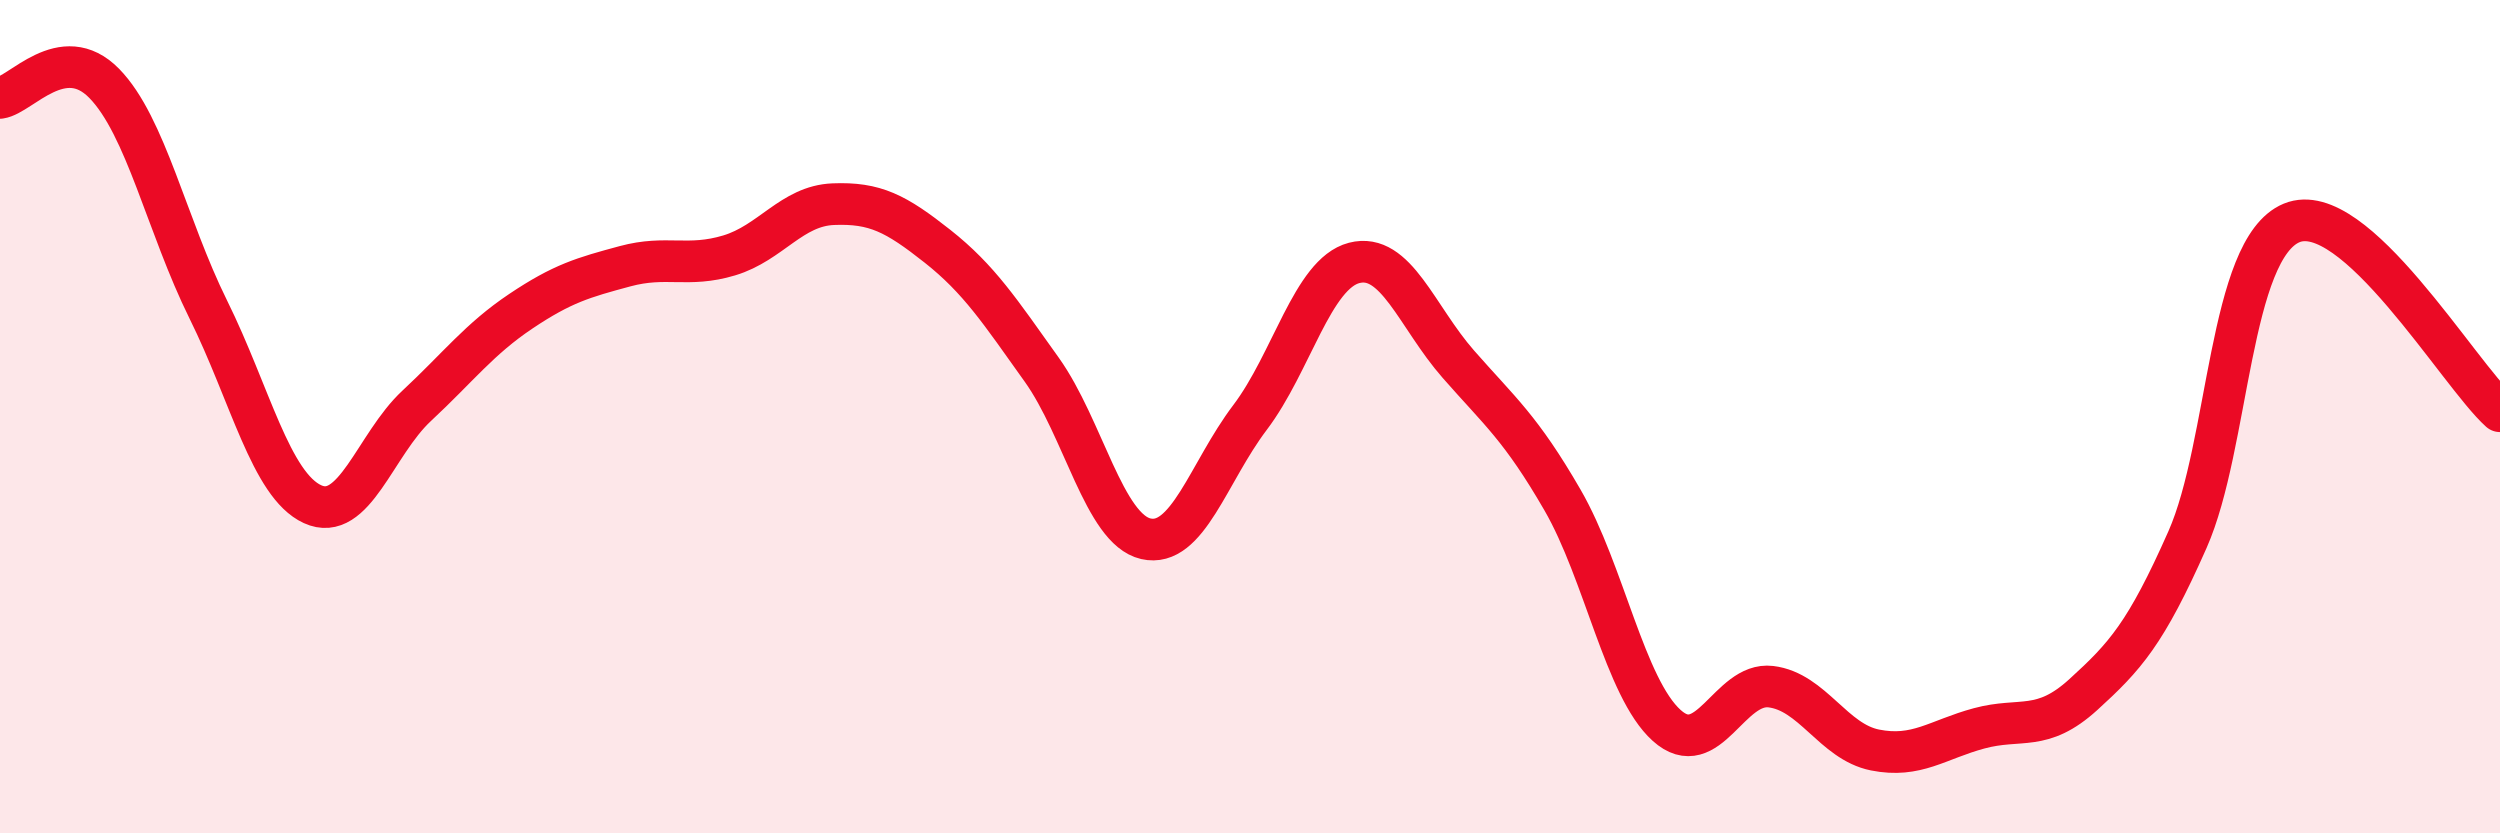 
    <svg width="60" height="20" viewBox="0 0 60 20" xmlns="http://www.w3.org/2000/svg">
      <path
        d="M 0,2.35 C 0.5,2.28 1.5,0.98 2.5,2 C 3.5,3.02 4,5.41 5,7.43 C 6,9.45 6.5,11.64 7.5,12.1 C 8.5,12.56 9,10.67 10,9.74 C 11,8.81 11.5,8.14 12.5,7.47 C 13.5,6.8 14,6.66 15,6.39 C 16,6.12 16.5,6.43 17.5,6.13 C 18.5,5.83 19,4.94 20,4.9 C 21,4.86 21.5,5.12 22.5,5.91 C 23.5,6.7 24,7.47 25,8.87 C 26,10.27 26.5,12.7 27.5,12.93 C 28.5,13.16 29,11.34 30,10.02 C 31,8.7 31.5,6.57 32.5,6.31 C 33.5,6.05 34,7.6 35,8.74 C 36,9.88 36.5,10.27 37.5,12 C 38.5,13.73 39,16.51 40,17.41 C 41,18.31 41.5,16.36 42.5,16.48 C 43.5,16.6 44,17.8 45,18 C 46,18.2 46.5,17.75 47.5,17.48 C 48.5,17.21 49,17.58 50,16.67 C 51,15.76 51.5,15.21 52.5,12.95 C 53.5,10.69 53.5,5.97 55,5.35 C 56.5,4.73 59,8.97 60,9.87L60 20L0 20Z"
        fill="#EB0A25"
        opacity="0.1"
        stroke-linecap="round"
        stroke-linejoin="round"
      />
      <path
        d="M 0,2.35 C 0.5,2.28 1.5,0.98 2.5,2 C 3.5,3.02 4,5.41 5,7.43 C 6,9.45 6.5,11.64 7.5,12.1 C 8.5,12.56 9,10.67 10,9.74 C 11,8.81 11.5,8.14 12.5,7.47 C 13.5,6.8 14,6.66 15,6.39 C 16,6.12 16.5,6.43 17.5,6.13 C 18.5,5.83 19,4.94 20,4.9 C 21,4.86 21.5,5.12 22.5,5.91 C 23.5,6.7 24,7.47 25,8.87 C 26,10.27 26.5,12.7 27.5,12.93 C 28.5,13.16 29,11.34 30,10.02 C 31,8.7 31.5,6.57 32.5,6.31 C 33.5,6.05 34,7.6 35,8.74 C 36,9.88 36.5,10.27 37.5,12 C 38.5,13.73 39,16.51 40,17.41 C 41,18.31 41.5,16.36 42.5,16.48 C 43.5,16.6 44,17.8 45,18 C 46,18.2 46.5,17.75 47.5,17.48 C 48.5,17.21 49,17.58 50,16.67 C 51,15.76 51.5,15.21 52.5,12.95 C 53.5,10.69 53.5,5.97 55,5.35 C 56.5,4.73 59,8.97 60,9.87"
        stroke="#EB0A25"
        stroke-width="1"
        fill="none"
        stroke-linecap="round"
        stroke-linejoin="round"
      />
    </svg>
  